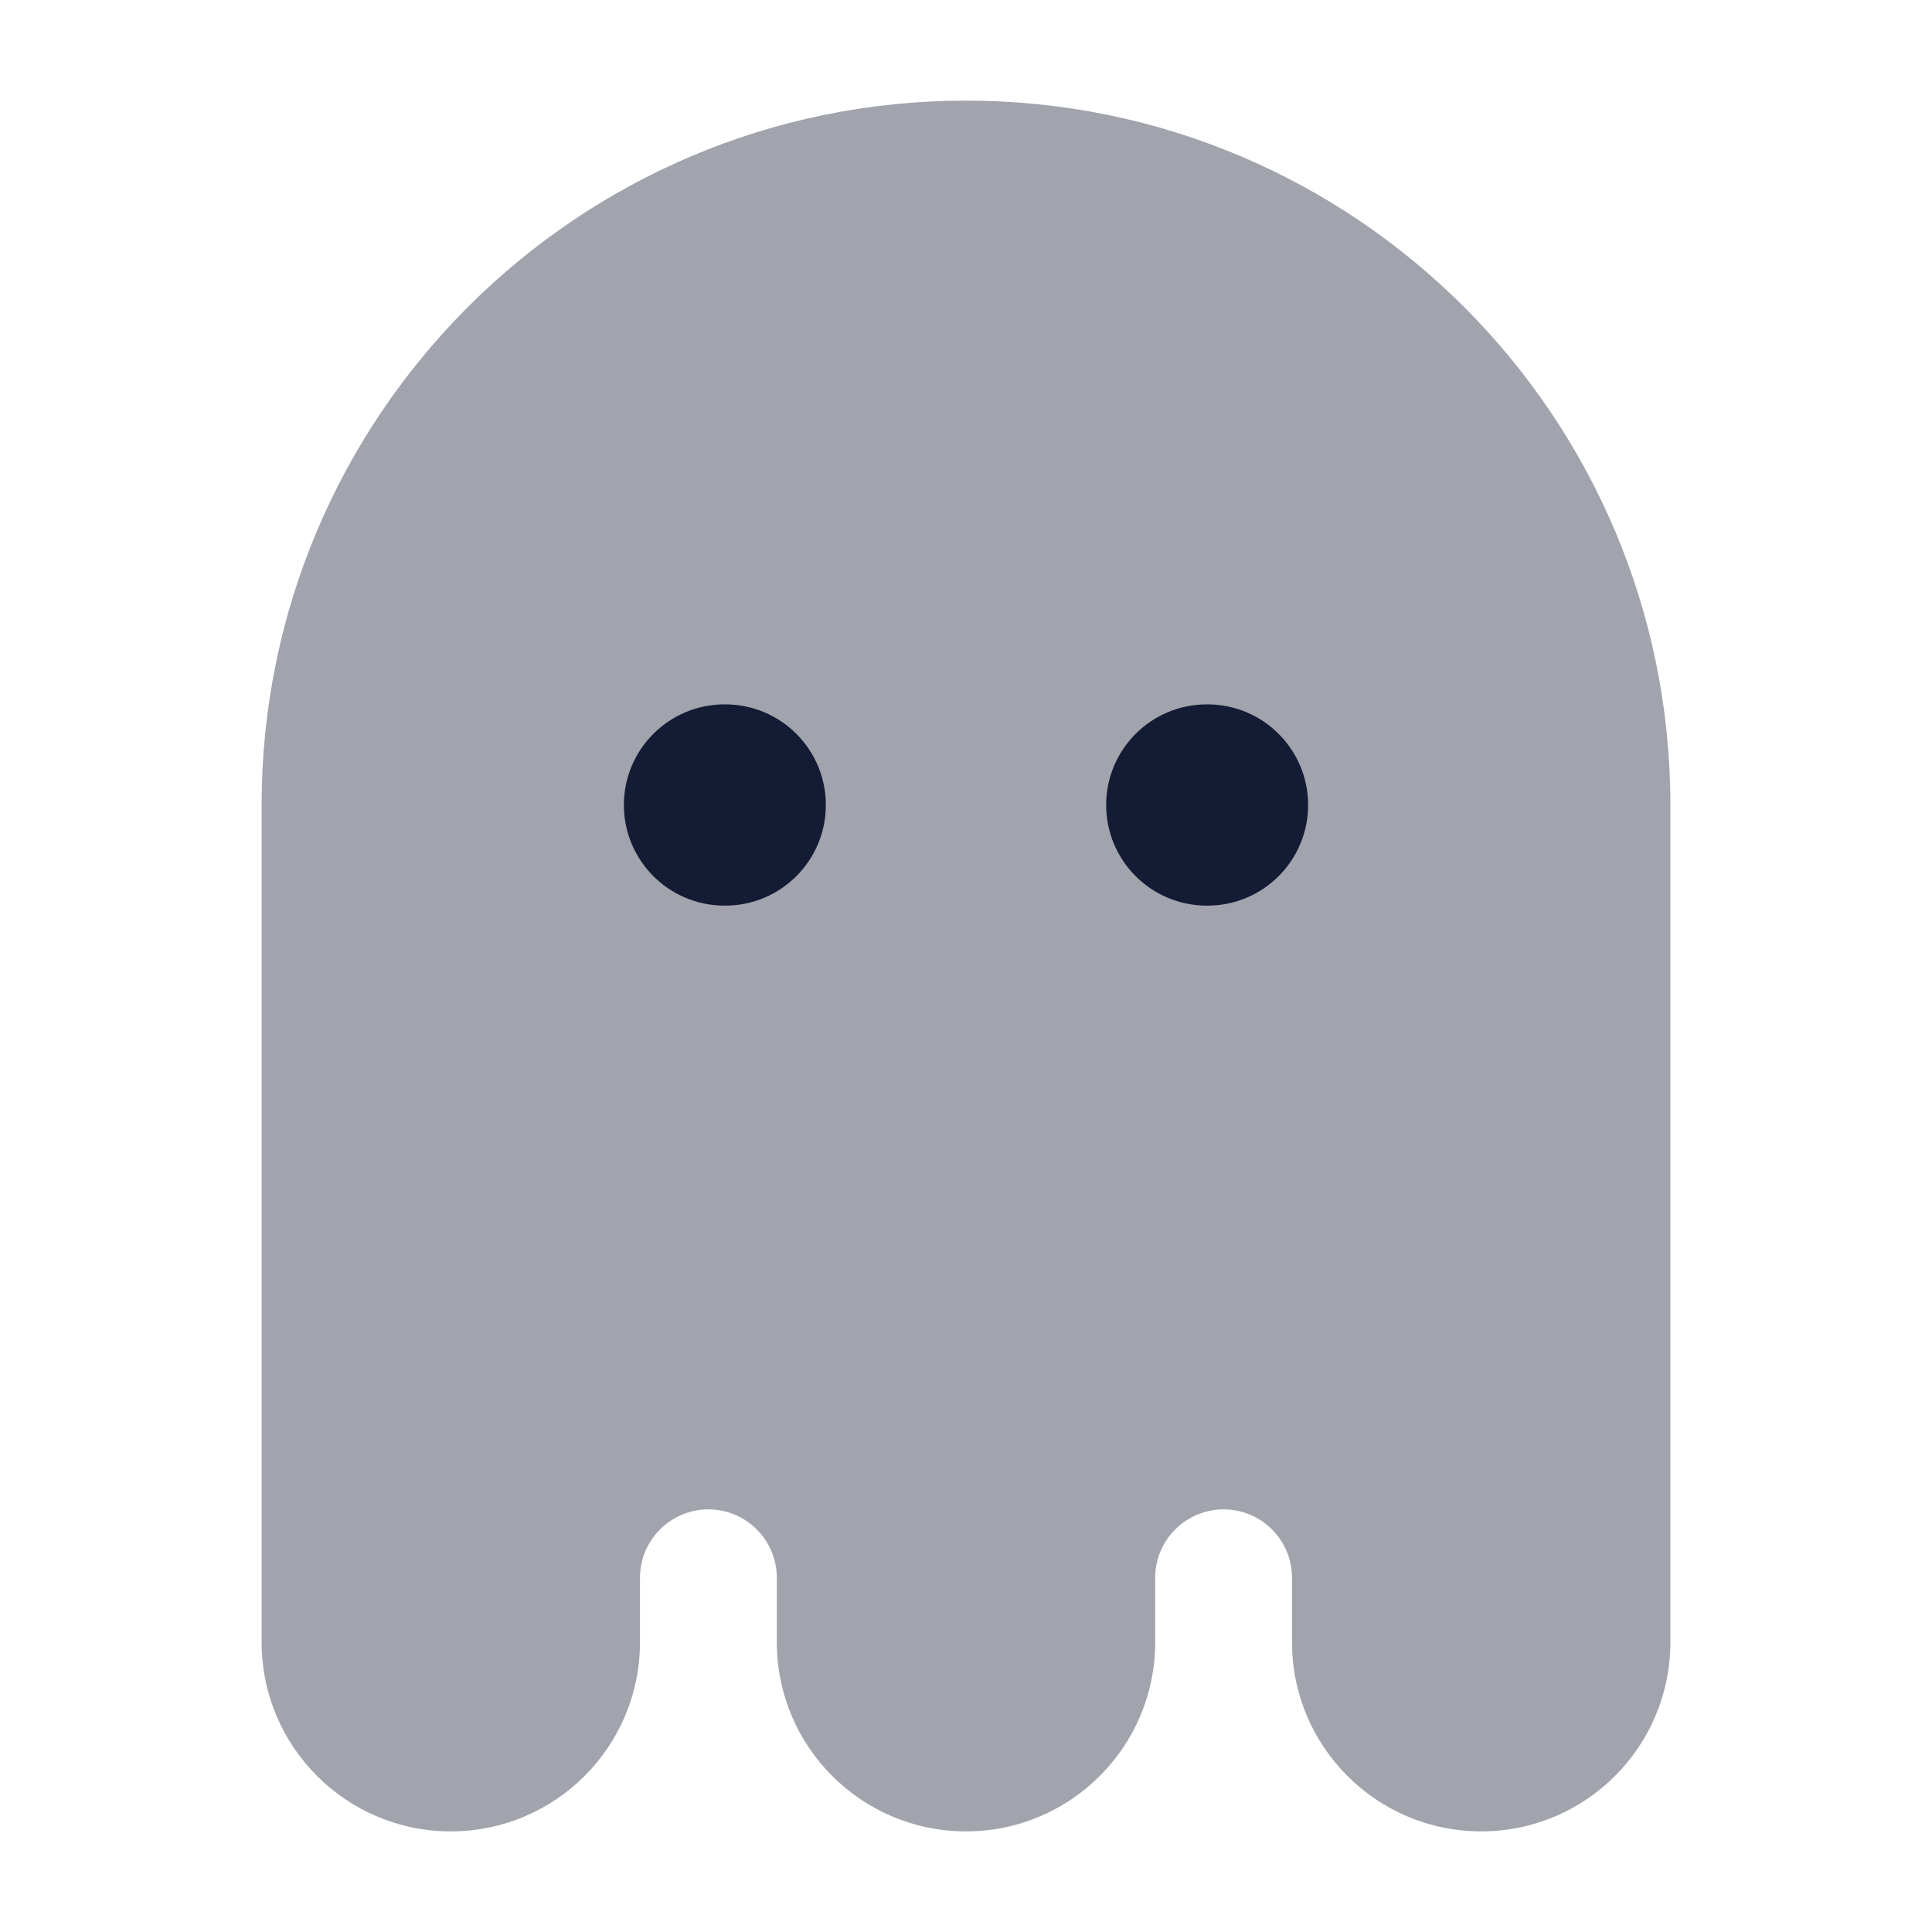 <svg width="24" height="24" viewBox="0 0 24 24" fill="none" xmlns="http://www.w3.org/2000/svg">
<path opacity="0.4" d="M3.25 10C3.25 5.168 7.168 1.25 12 1.25C16.832 1.25 20.75 5.168 20.75 10V20.4C20.75 21.698 19.698 22.75 18.4 22.75C17.102 22.75 16.05 21.698 16.05 20.4V19.6C16.05 19.131 15.669 18.75 15.2 18.75C14.731 18.75 14.35 19.131 14.35 19.6V20.4C14.35 21.698 13.298 22.75 12 22.75C10.702 22.75 9.65 21.698 9.65 20.4V19.6C9.65 19.131 9.269 18.75 8.8 18.75C8.331 18.75 7.95 19.131 7.95 19.6V20.4C7.95 21.698 6.898 22.75 5.6 22.75C4.302 22.75 3.25 21.698 3.25 20.4V10Z" fill="#141B34"/>
<path fill-rule="evenodd" clip-rule="evenodd" d="M7.75 10C7.75 9.31 8.31 8.75 9 8.75H9.009C9.699 8.75 10.259 9.31 10.259 10C10.259 10.69 9.699 11.25 9.009 11.25H9C8.31 11.25 7.75 10.69 7.75 10ZM13.741 10C13.741 9.31 14.301 8.75 14.991 8.75H15C15.69 8.75 16.25 9.31 16.25 10C16.25 10.69 15.69 11.25 15 11.25H14.991C14.301 11.25 13.741 10.69 13.741 10Z" fill="#141B34"/>
</svg>
